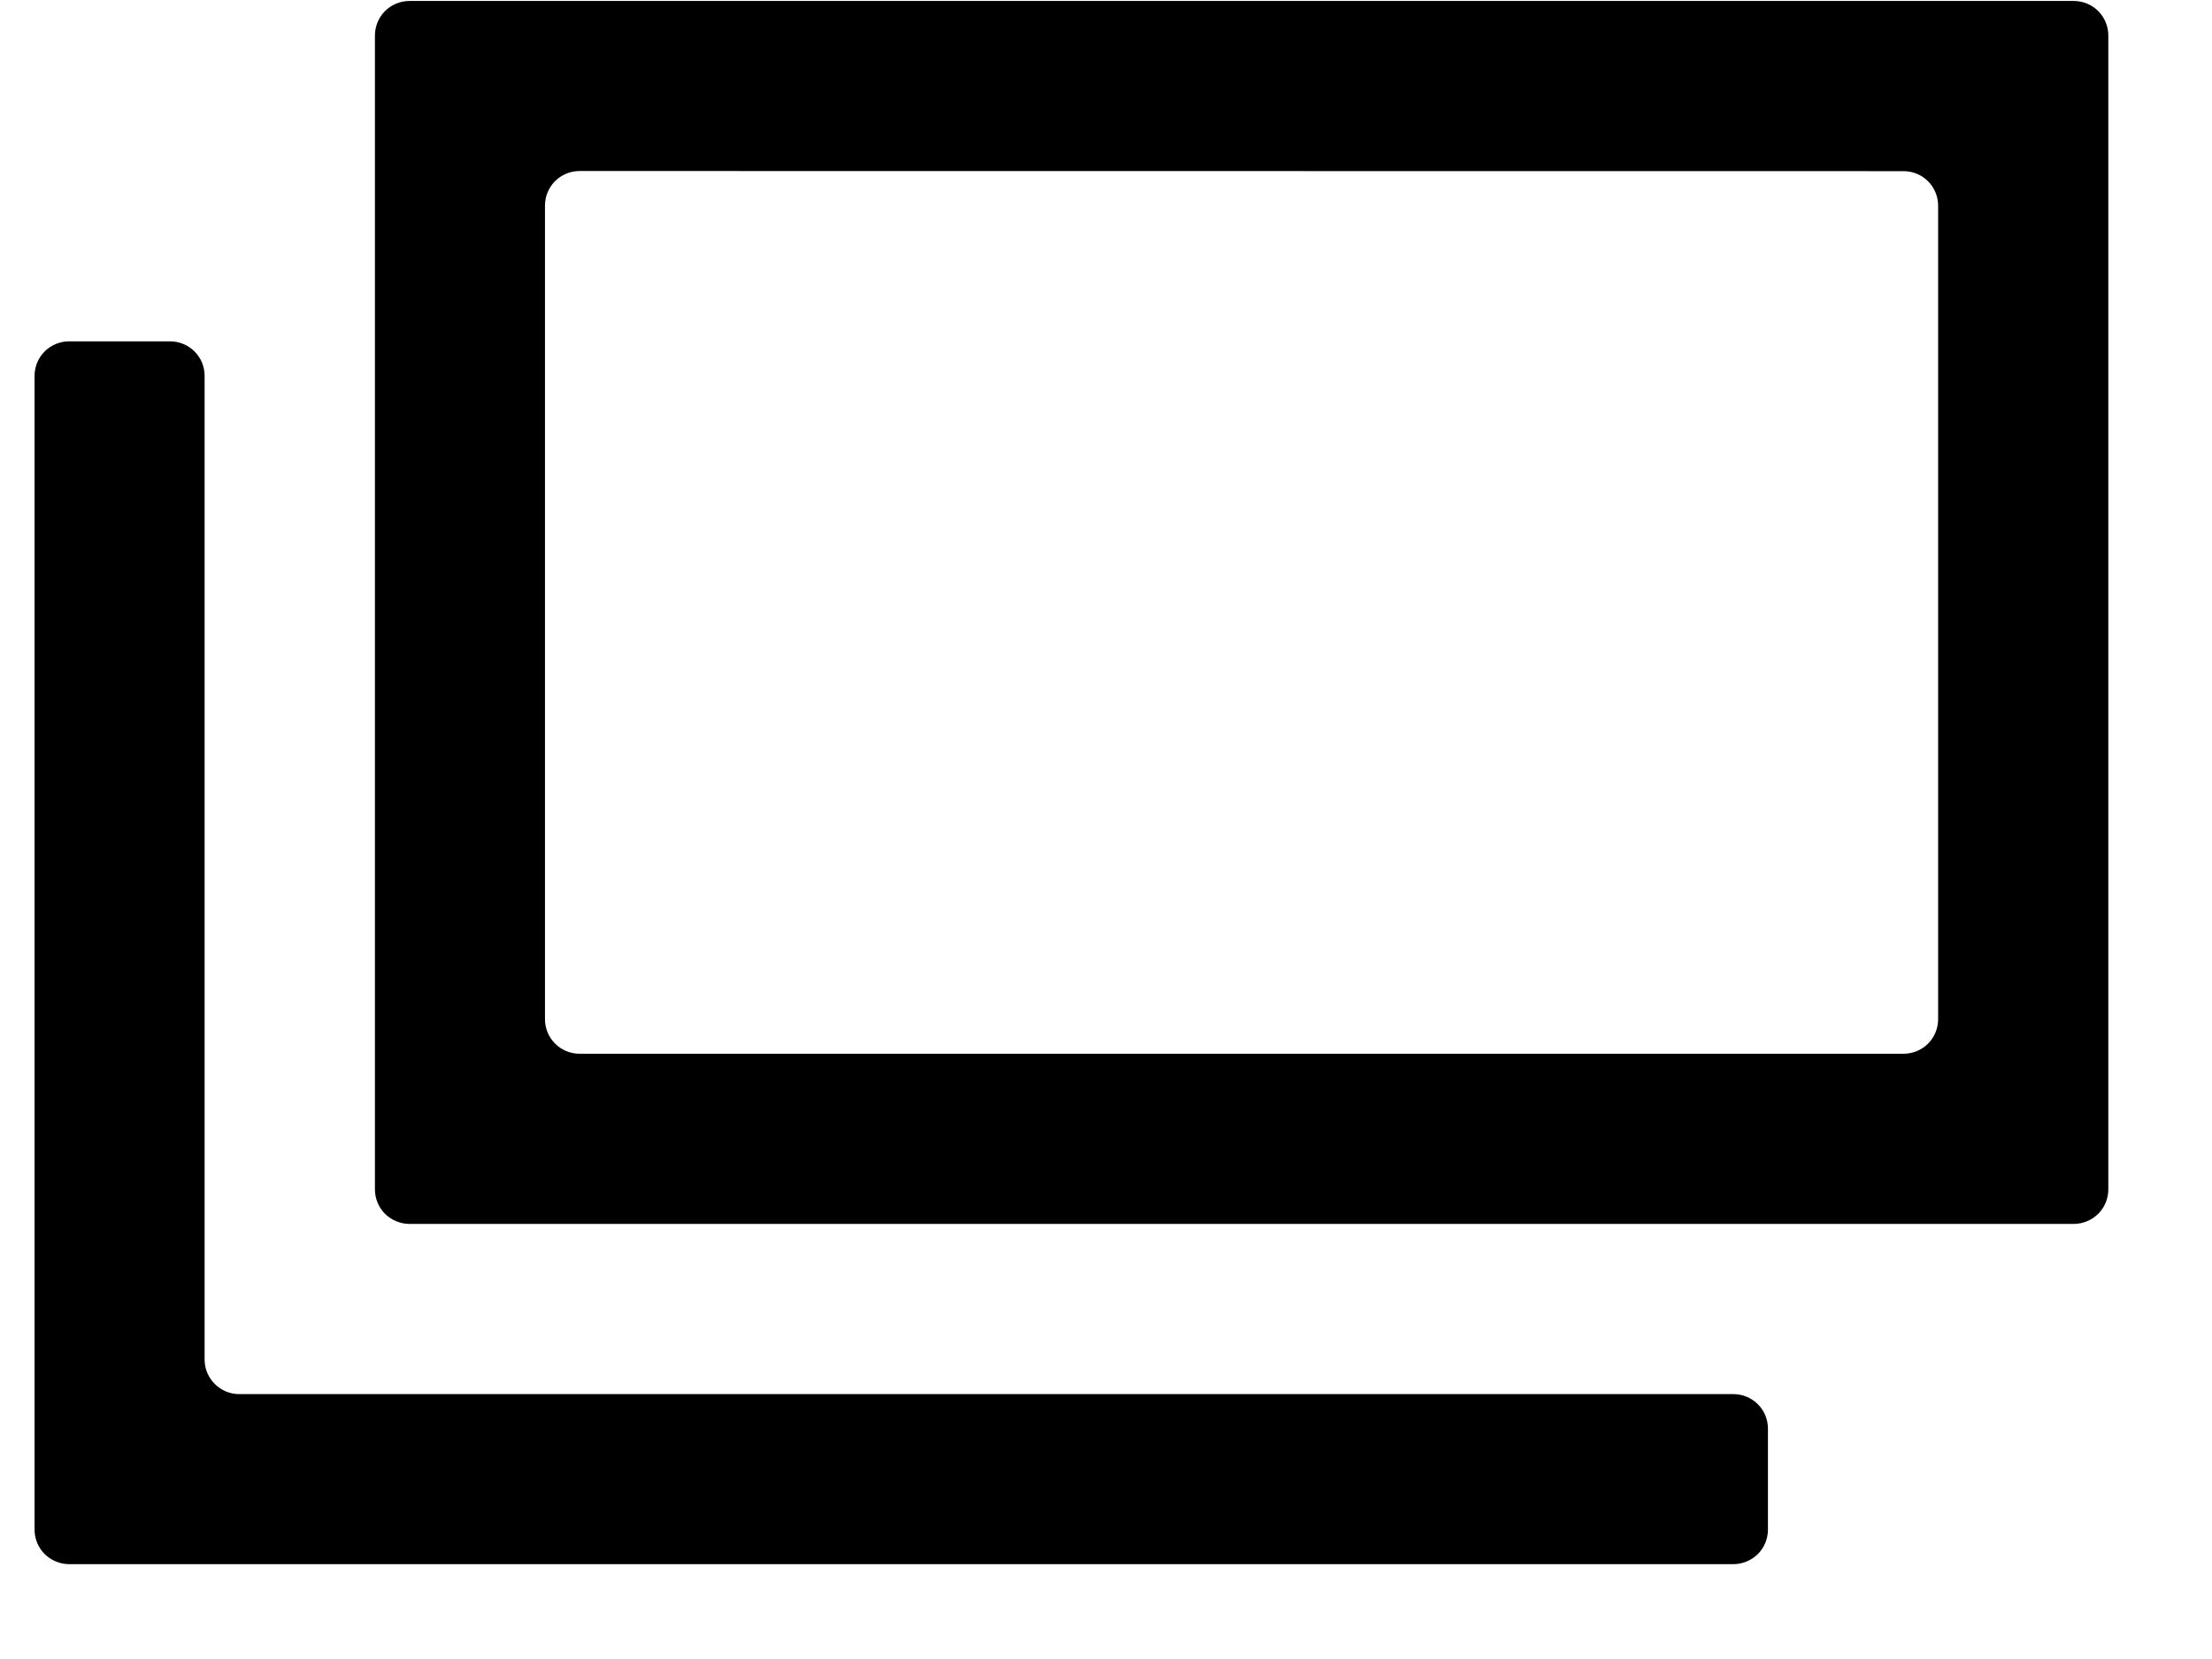 <svg width="16" height="12" viewBox="0 0 16 12" fill="none" xmlns="http://www.w3.org/2000/svg">
<path fill-rule="evenodd" clip-rule="evenodd" d="M0.25 2.719C0.25 2.652 0.276 2.589 0.323 2.542C0.37 2.495 0.434 2.469 0.5 2.469H1.23C1.296 2.469 1.36 2.495 1.407 2.542C1.454 2.589 1.48 2.652 1.48 2.719V9.834C1.48 9.972 1.593 10.084 1.73 10.084H12.538C12.604 10.084 12.668 10.11 12.715 10.157C12.762 10.204 12.788 10.267 12.788 10.334V11.064C12.788 11.13 12.762 11.194 12.715 11.241C12.668 11.287 12.604 11.314 12.538 11.314H0.5C0.434 11.314 0.37 11.287 0.323 11.241C0.276 11.194 0.25 11.13 0.25 11.064V2.72V2.719Z" fill="black"/>
<path fill-rule="evenodd" clip-rule="evenodd" d="M2.712 0.257C2.712 0.191 2.738 0.127 2.785 0.08C2.832 0.033 2.896 0.007 2.962 0.007H15C15.066 0.007 15.13 0.033 15.177 0.08C15.224 0.127 15.25 0.191 15.25 0.257V8.603C15.25 8.669 15.224 8.733 15.177 8.78C15.13 8.826 15.066 8.853 15 8.853H2.962C2.896 8.853 2.832 8.826 2.785 8.78C2.738 8.733 2.712 8.669 2.712 8.603V0.257ZM4.192 1.237C4.126 1.237 4.062 1.263 4.015 1.31C3.968 1.357 3.942 1.421 3.942 1.487V7.372C3.942 7.51 4.054 7.622 4.192 7.622H13.769C13.835 7.622 13.899 7.596 13.946 7.549C13.993 7.502 14.019 7.438 14.019 7.372V1.488C14.019 1.422 13.993 1.358 13.946 1.311C13.899 1.264 13.835 1.238 13.769 1.238L4.192 1.237Z" fill="black"/>
</svg>
